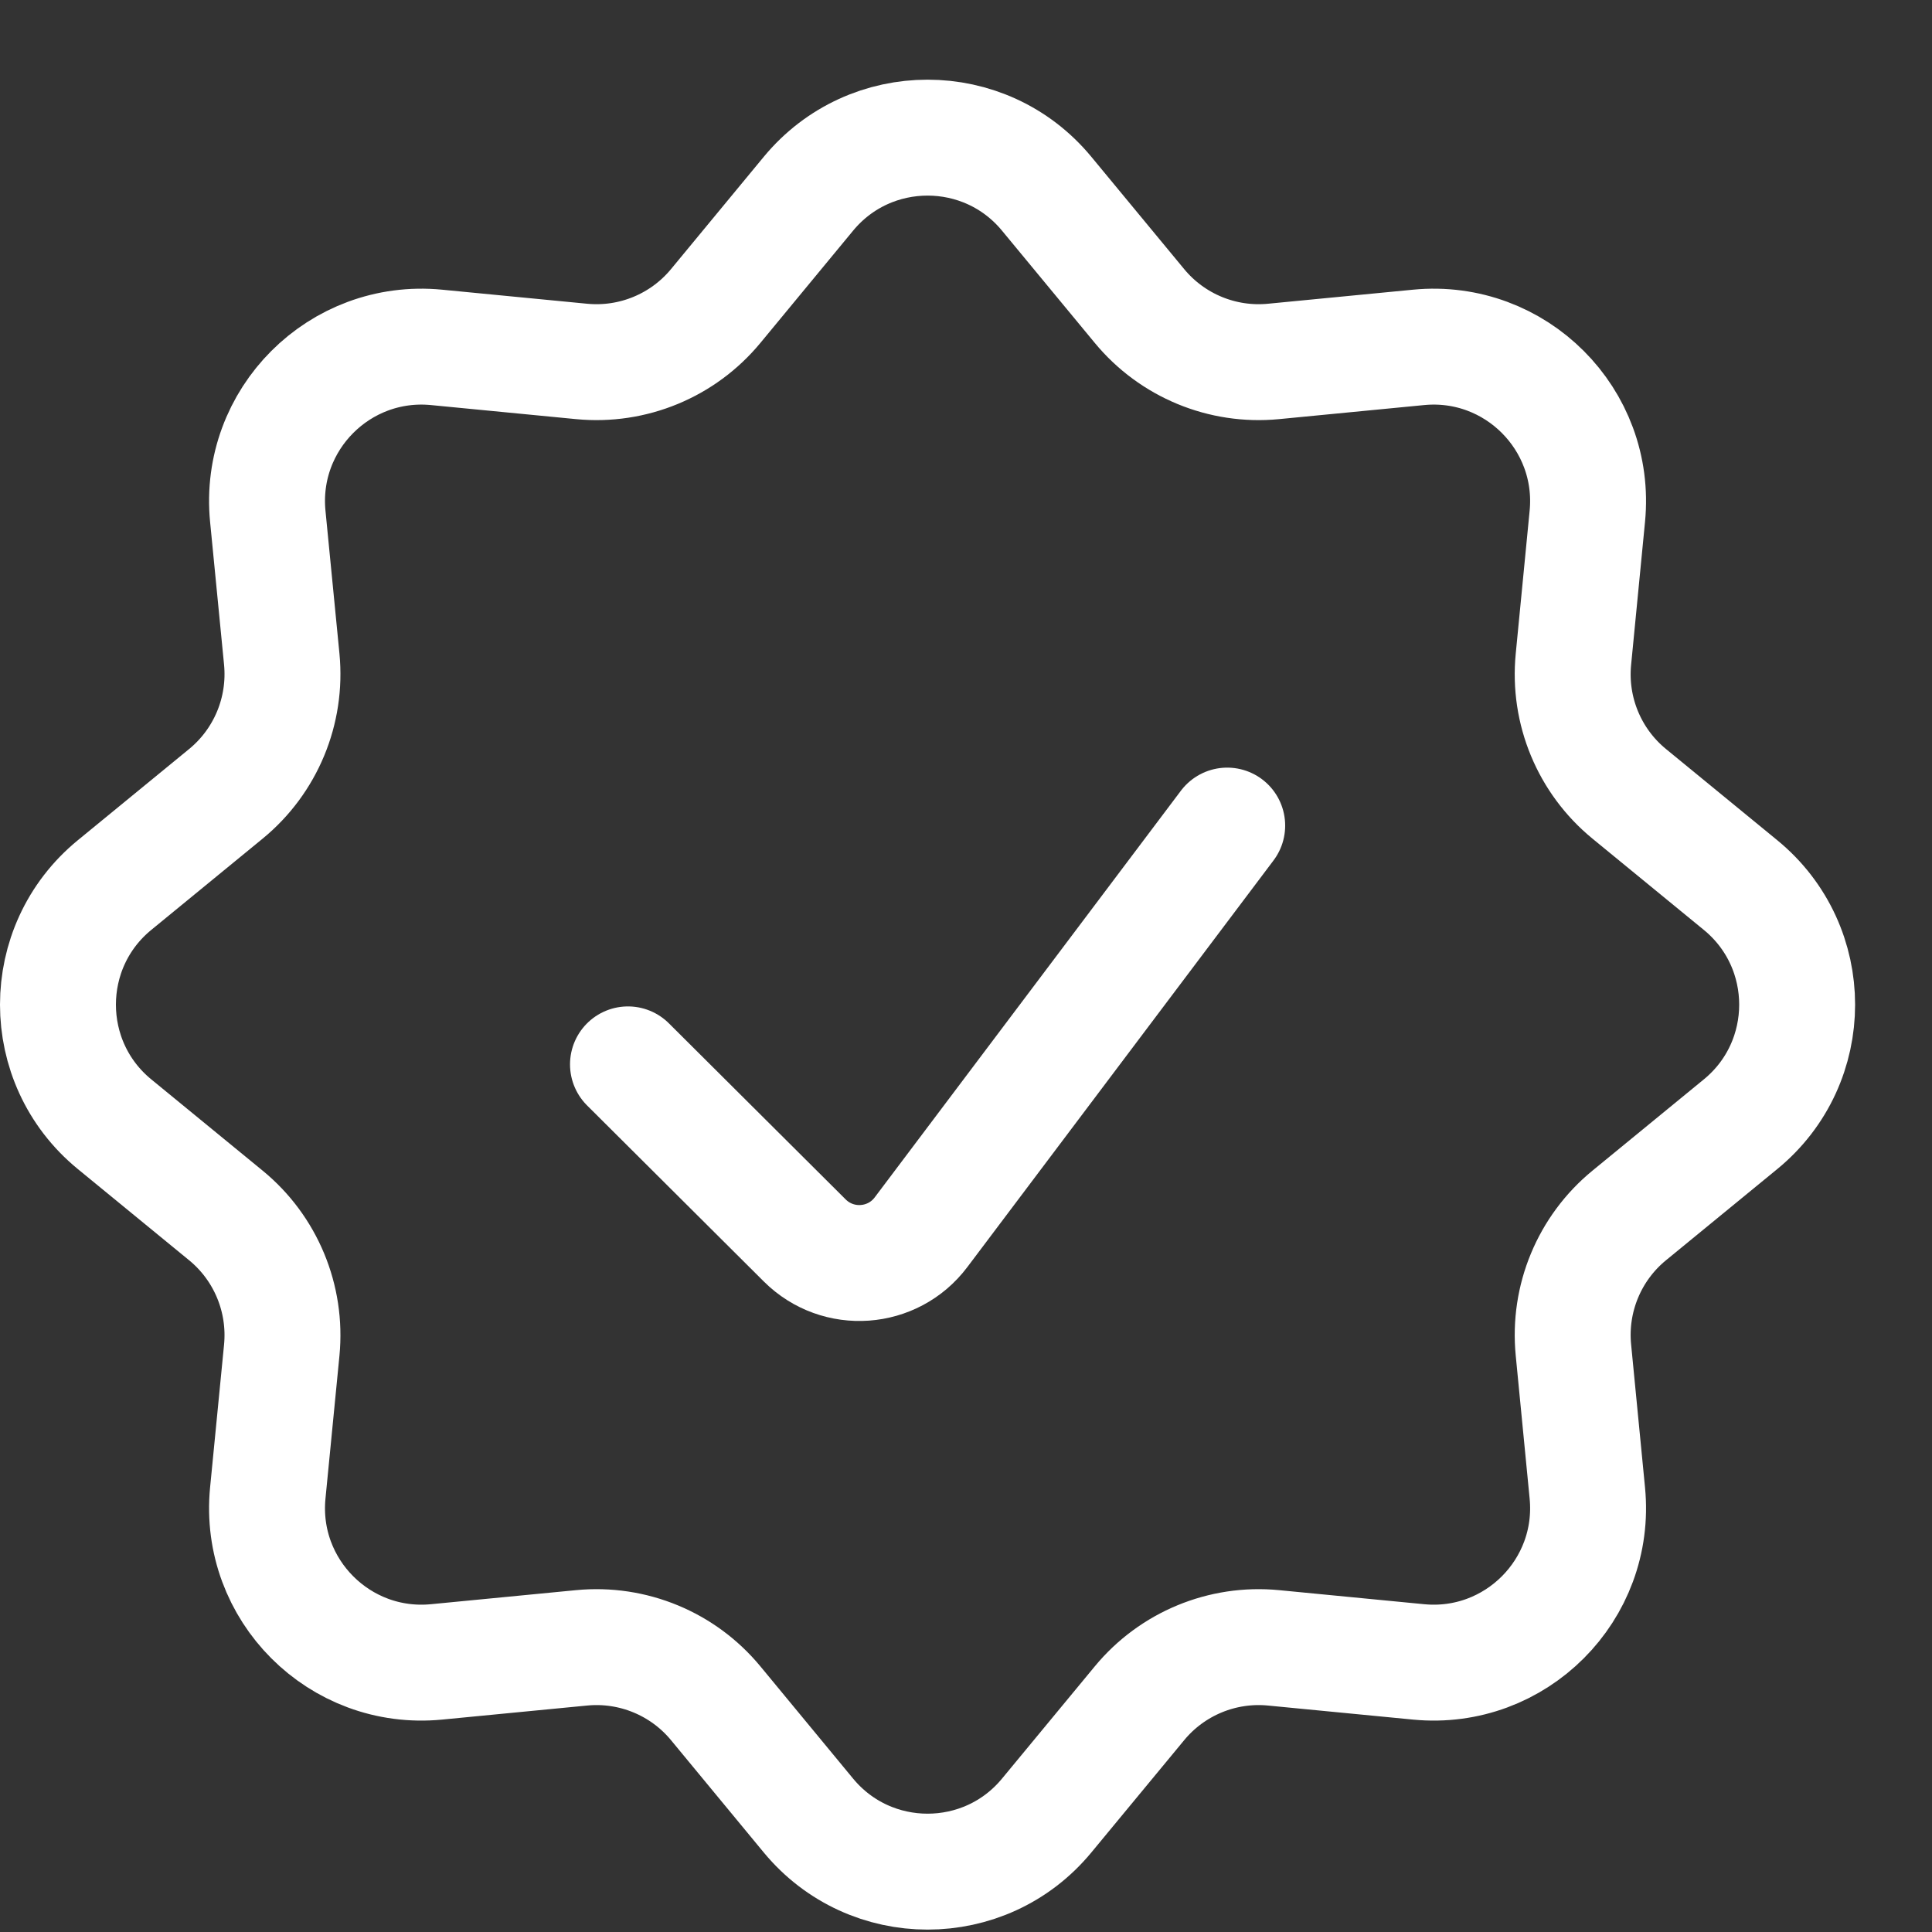 <?xml version="1.0" encoding="UTF-8"?> <svg xmlns="http://www.w3.org/2000/svg" viewBox="0 0 25.00 25.00" data-guides="{&quot;vertical&quot;:[],&quot;horizontal&quot;:[]}"><rect x="0" y="0" width="25.00" height="25.00" fill="#333333" stroke="none"/><defs></defs><path fill="none" stroke="#ffffff" fill-opacity="1" stroke-width="1.5" stroke-opacity="1" id="tSvgbd3903ea92" title="Path 4" d="M10.461 2.507C11.261 1.539 12.745 1.539 13.544 2.507C13.944 2.991 14.345 3.476 14.745 3.96C15.168 4.472 15.818 4.741 16.479 4.677C17.105 4.616 17.731 4.556 18.357 4.495C19.61 4.374 20.662 5.427 20.54 6.68C20.48 7.297 20.42 7.914 20.36 8.531C20.295 9.196 20.566 9.849 21.082 10.272C21.563 10.666 22.043 11.06 22.523 11.453C23.499 12.253 23.499 13.747 22.523 14.547C22.043 14.94 21.563 15.334 21.082 15.728C20.566 16.151 20.295 16.804 20.36 17.469C20.42 18.086 20.48 18.703 20.54 19.32C20.662 20.573 19.61 21.626 18.357 21.505C17.731 21.445 17.105 21.384 16.479 21.323C15.818 21.259 15.168 21.528 14.745 22.04C14.345 22.524 13.944 23.009 13.544 23.493C12.745 24.461 11.261 24.461 10.461 23.493C10.061 23.009 9.661 22.524 9.261 22.04C8.838 21.528 8.188 21.259 7.526 21.323C6.9 21.384 6.274 21.445 5.648 21.505C4.395 21.626 3.343 20.573 3.465 19.32C3.525 18.703 3.585 18.086 3.646 17.469C3.71 16.804 3.439 16.151 2.923 15.728C2.443 15.334 1.962 14.94 1.482 14.547C0.506 13.747 0.506 12.253 1.482 11.453C1.962 11.06 2.443 10.666 2.923 10.272C3.439 9.849 3.71 9.196 3.646 8.531C3.585 7.914 3.525 7.297 3.465 6.68C3.343 5.427 4.395 4.374 5.648 4.495C6.274 4.556 6.9 4.616 7.526 4.677C8.188 4.741 8.838 4.472 9.261 3.96C9.661 3.476 10.061 2.991 10.461 2.507Z"></path><path fill="none" stroke="#ffffff" fill-opacity="1" stroke-width="1.5" stroke-opacity="1" stroke-linecap="round" id="tSvg4f8e784357" title="Path 5" d="M8.126 13.773C8.888 14.532 9.651 15.292 10.414 16.052C10.844 16.48 11.553 16.43 11.918 15.945C13.239 14.191 14.559 12.437 15.88 10.683"></path></svg> 